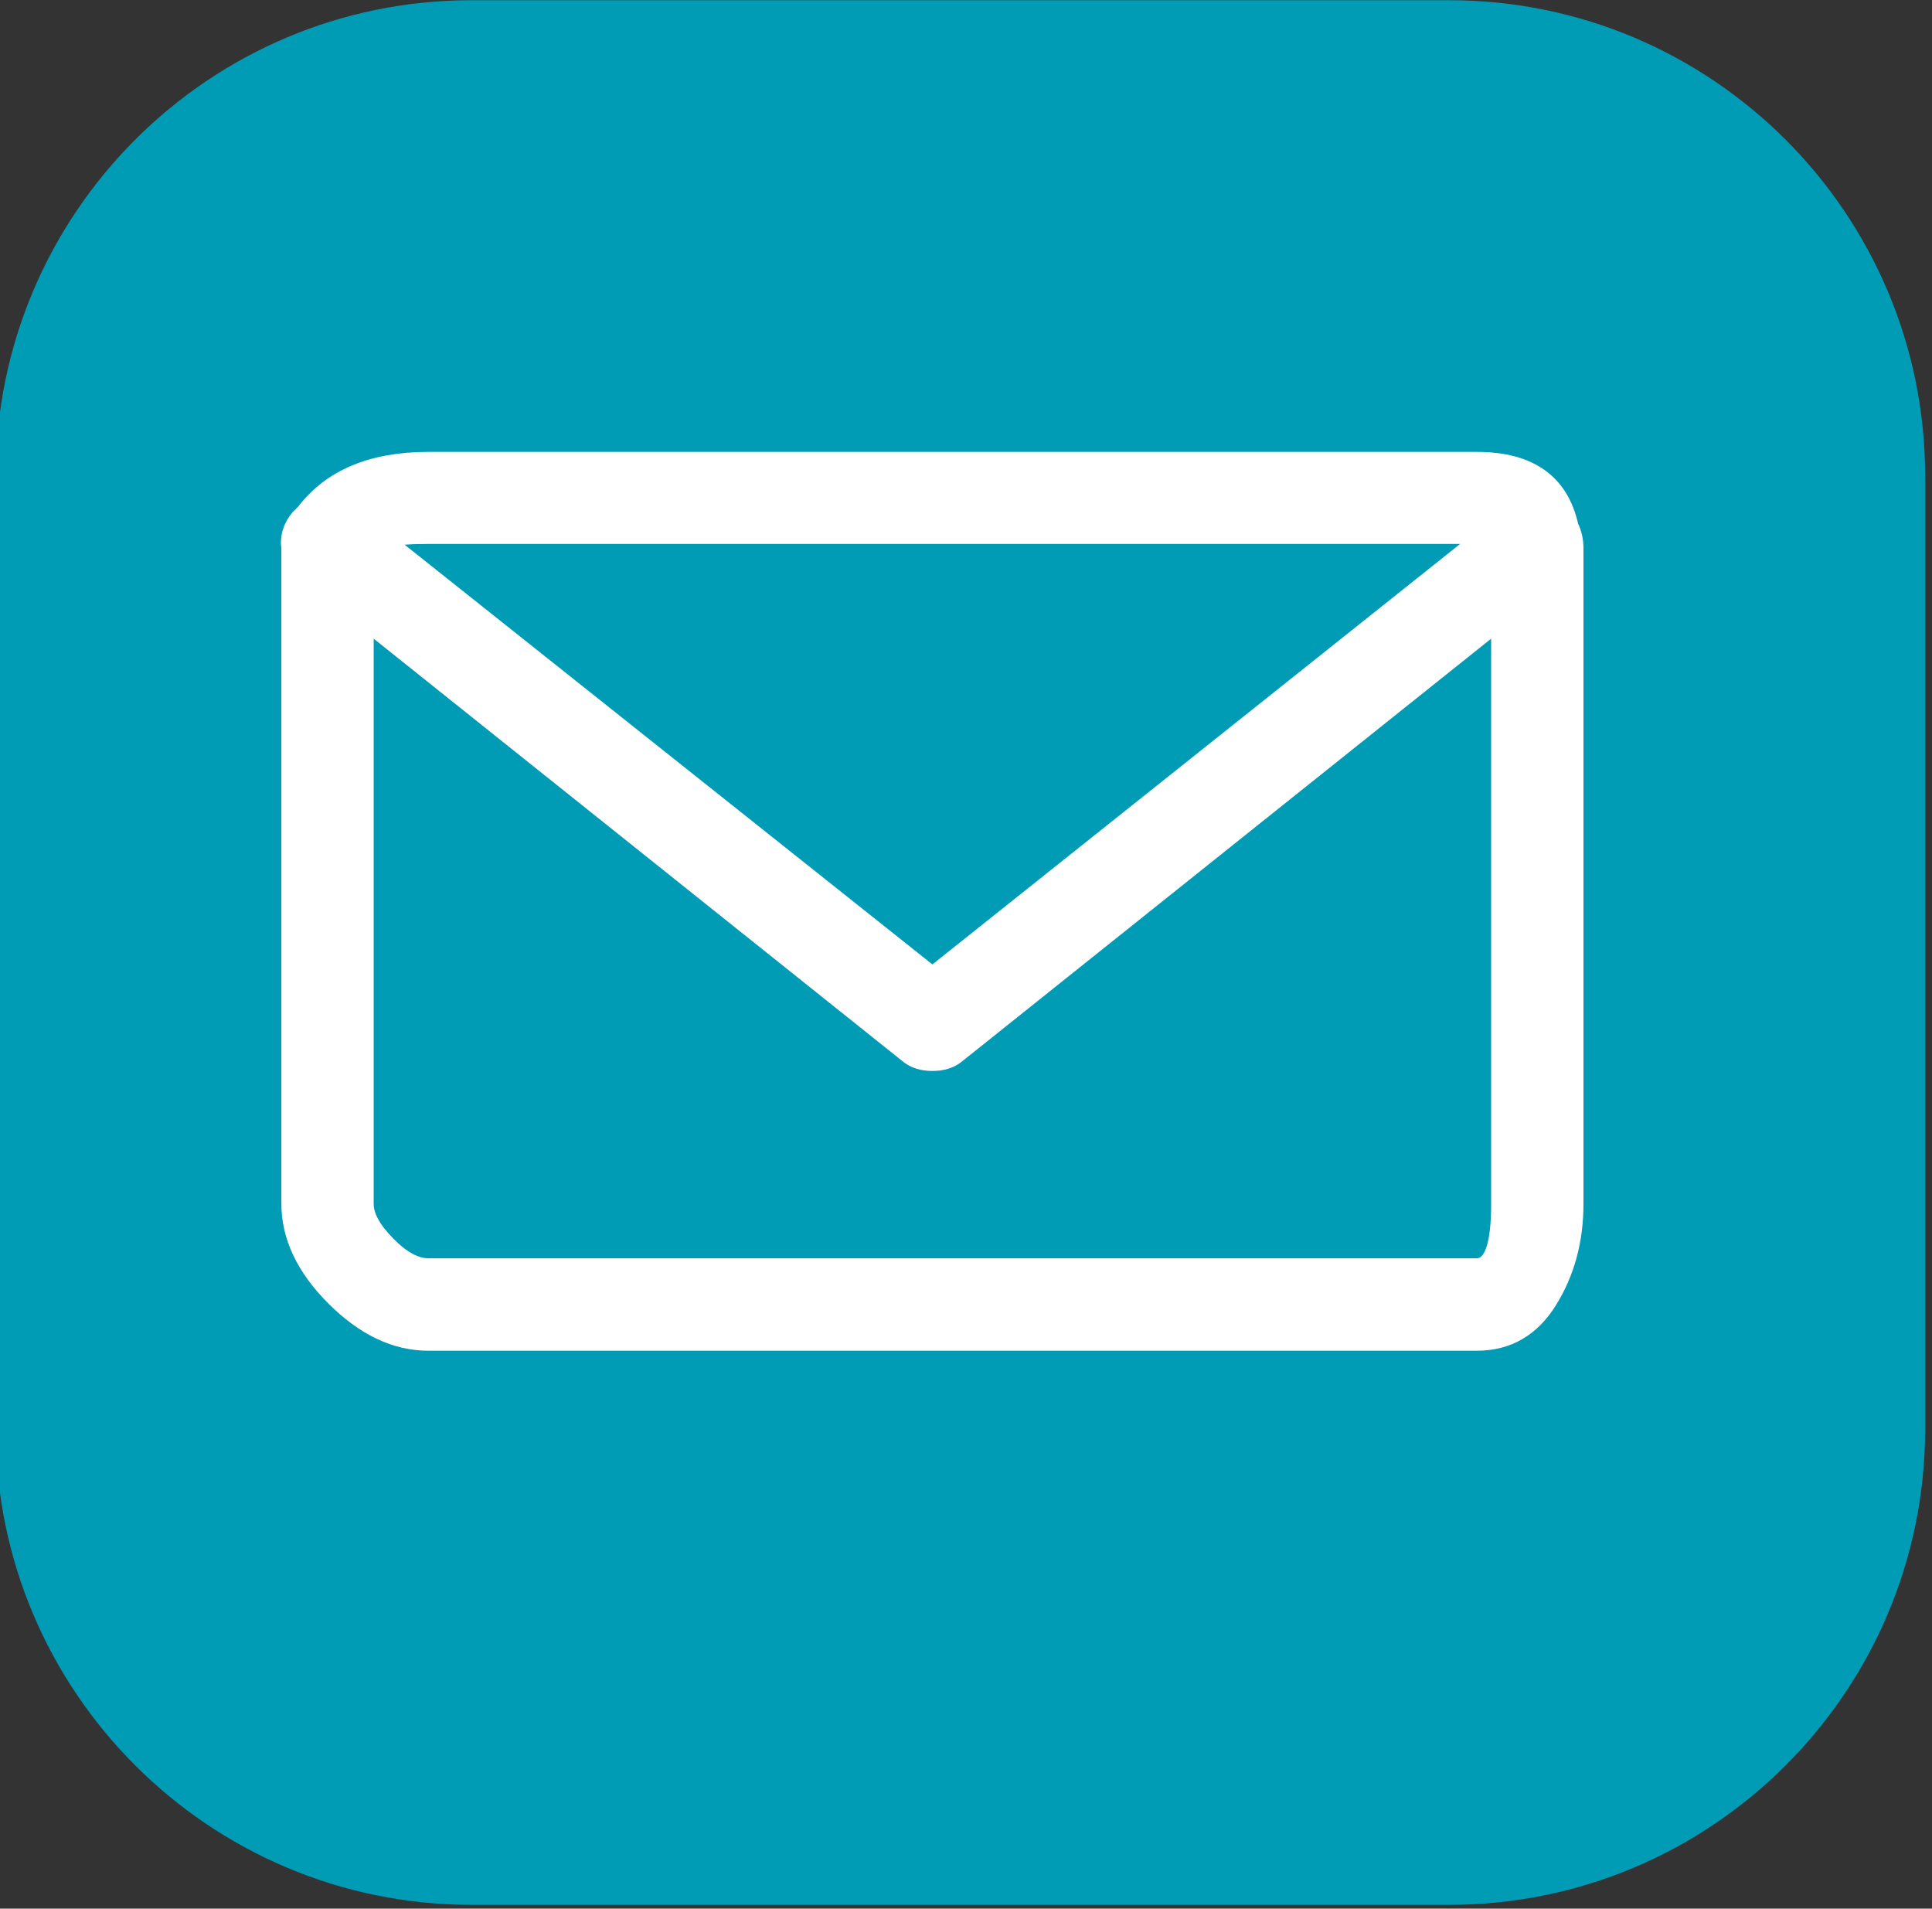 <?xml version="1.0" encoding="UTF-8" standalone="no"?>
<!DOCTYPE svg PUBLIC "-//W3C//DTD SVG 1.1//EN" "http://www.w3.org/Graphics/SVG/1.1/DTD/svg11.dtd">
<svg width="100%" height="100%" viewBox="0 0 164 162" version="1.1" xmlns="http://www.w3.org/2000/svg" xmlns:xlink="http://www.w3.org/1999/xlink" xml:space="preserve" xmlns:serif="http://www.serif.com/" style="fill-rule:evenodd;clip-rule:evenodd;stroke-linejoin:round;stroke-miterlimit:2;">
    <rect x="0" y="0" width="164" height="162" fill="#333333" stroke="none"/>
    <g transform="matrix(1,0,0,1,-268.291,-687.585)">
        <g transform="matrix(0.984,0,0,0.984,-671.904,-27.869)">
            <path d="M1121.56,768.179C1121.56,745.51 1103.16,727.106 1080.5,727.106L996.164,727.106C973.505,727.106 955.109,745.51 955.109,768.179L955.109,850.325C955.109,872.993 973.505,891.397 996.164,891.397L1080.5,891.397C1103.16,891.397 1121.56,872.993 1121.56,850.325L1121.56,768.179Z" style="fill:rgb(0,155,181);"/>
        </g>
        <g transform="matrix(3.412,0,0,3.412,-639.544,-2723.95)">
            <path d="M305.321,1013.51C305.321,1013.3 305.279,1013.11 305.195,1012.94C304.944,1011.81 304.15,1011.25 302.812,1011.25L276.728,1011.25C275.306,1011.25 274.261,1011.69 273.593,1012.57C273.551,1012.61 273.509,1012.65 273.467,1012.69C273.258,1012.94 273.175,1013.21 273.216,1013.51L273.216,1029.81C273.216,1030.64 273.593,1031.44 274.345,1032.19C275.097,1032.94 275.892,1033.32 276.728,1033.32L302.812,1033.32C303.607,1033.32 304.223,1032.96 304.662,1032.25C305.101,1031.54 305.321,1030.73 305.321,1029.81L305.321,1013.51ZM276.728,1013.25L302.812,1013.25L289.268,1024.04L275.787,1013.32C275.913,1013.28 276.226,1013.25 276.728,1013.25ZM302.812,1031.31L276.728,1031.31C276.435,1031.31 276.111,1031.14 275.756,1030.78C275.401,1030.42 275.223,1030.1 275.223,1029.81L275.223,1015.45L288.641,1026.17C288.809,1026.3 289.018,1026.36 289.268,1026.36C289.519,1026.36 289.728,1026.3 289.896,1026.17L303.314,1015.45L303.314,1029.81C303.314,1030.81 303.147,1031.31 302.812,1031.31Z" style="fill:white;fill-rule:nonzero;stroke:white;stroke-width:0.29px;"/>
        </g>
    </g>
</svg>
